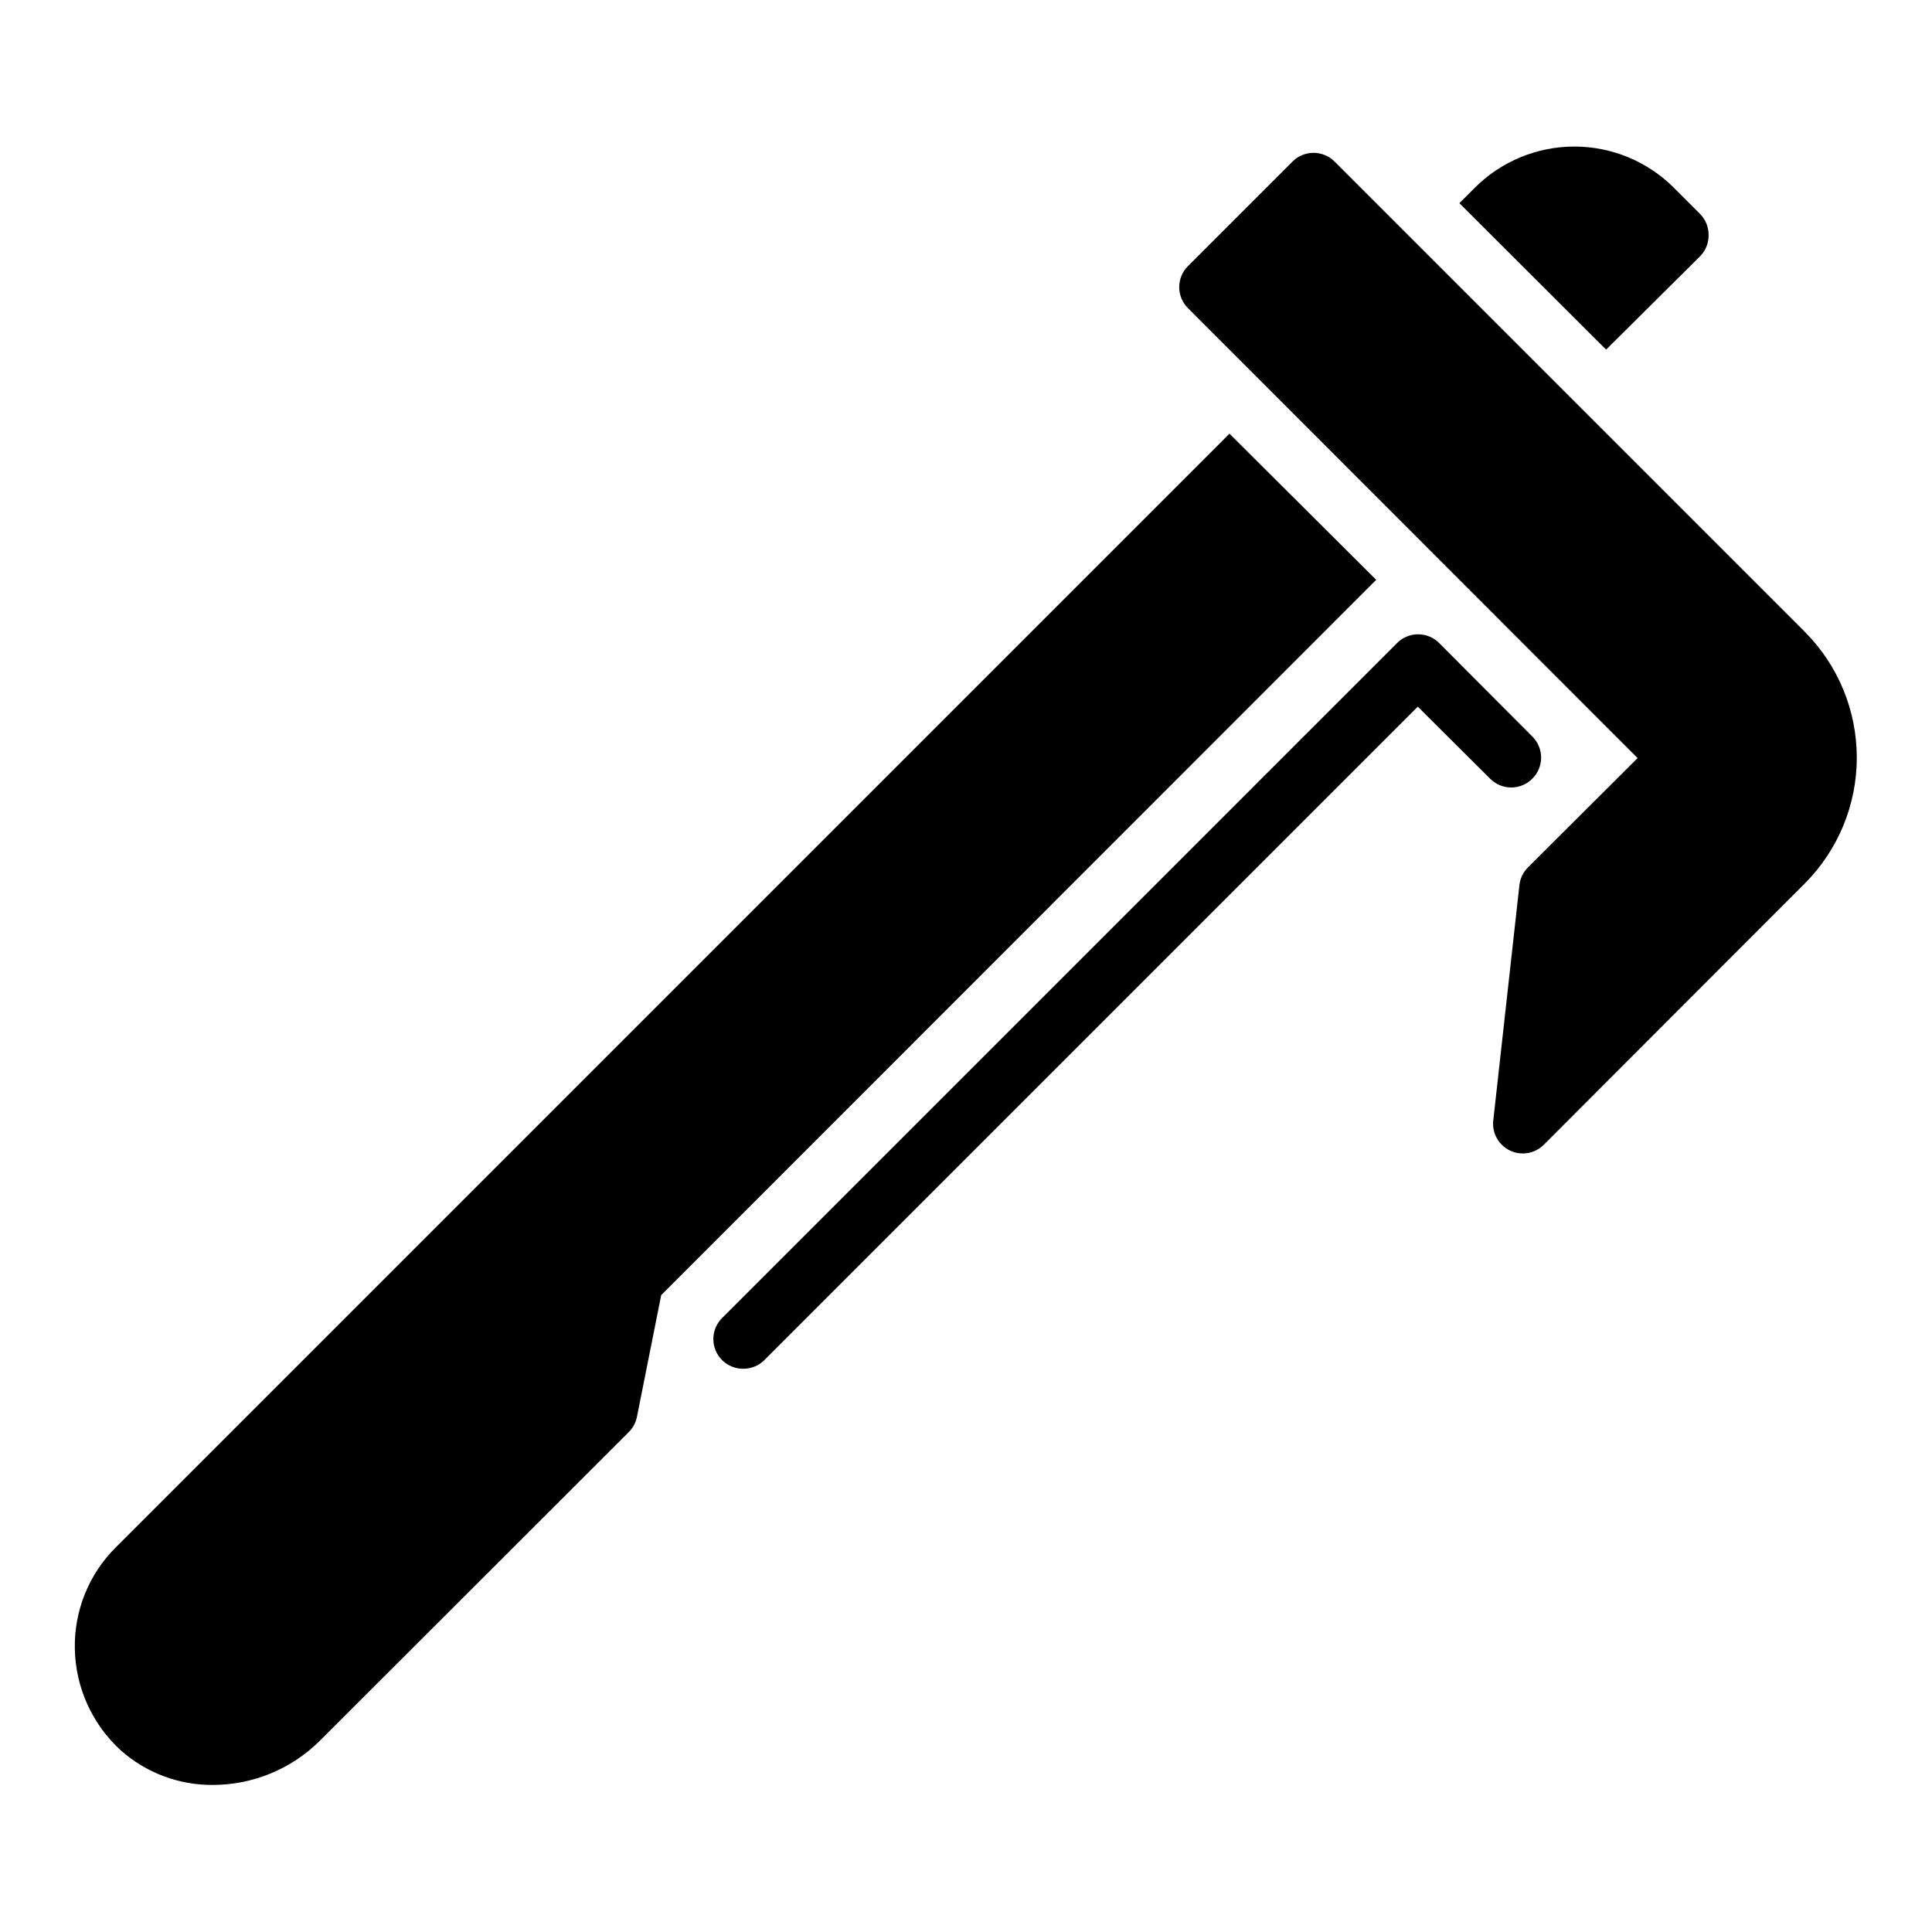 <?xml version="1.0" encoding="UTF-8"?>
<!-- Uploaded to: SVG Repo, www.svgrepo.com, Generator: SVG Repo Mixer Tools -->
<svg fill="#000000" width="800px" height="800px" version="1.1" viewBox="144 144 512 512" xmlns="http://www.w3.org/2000/svg">
 <g>
  <path d="m622.38 311.52-124.69-124.69c-1.48-1.492-3.492-2.328-5.59-2.328-2.098 0-4.113 0.836-5.59 2.328l-27.711 27.711c-3.051 3.07-3.051 8.027 0 11.098l119.18 119.26-29.125 29.047c-1.25 1.277-2.027 2.945-2.203 4.723l-6.926 62.348h-0.004c-0.328 3.289 1.434 6.434 4.41 7.871 1.047 0.527 2.207 0.797 3.383 0.789 2.094 0.012 4.106-0.809 5.59-2.285l69.273-69.352c8.773-8.848 13.695-20.801 13.695-33.258 0-12.461-4.922-24.414-13.695-33.262z"/>
  <path d="m550.12 350.32c3.055-3.07 3.055-8.027 0-11.098l-24.719-24.797c-1.477-1.492-3.488-2.328-5.586-2.328-2.102 0-4.113 0.836-5.59 2.328l-178.85 178.85c-1.492 1.48-2.332 3.492-2.332 5.59s0.84 4.109 2.332 5.59c1.484 1.473 3.496 2.293 5.586 2.281 2.094 0.012 4.106-0.809 5.59-2.281l173.18-173.18 19.207 19.129h0.004c1.488 1.477 3.504 2.301 5.606 2.289 2.098-0.016 4.106-0.867 5.57-2.371z"/>
  <path d="m469.82 258.93-295.04 295.04c-7.223 7.133-11.184 16.93-10.945 27.078 0.211 10.203 4.594 19.879 12.125 26.766 6.731 6.008 15.461 9.289 24.48 9.211 10.625-0.016 20.812-4.231 28.34-11.73l81.793-81.711c1.113-1.09 1.883-2.488 2.203-4.016l6.453-32.355 189.48-189.55z"/>
  <path d="m594.67 211.78c1.418-1.512 2.18-3.519 2.129-5.59-0.012-2.062-0.832-4.043-2.285-5.508l-6.926-6.926v-0.004c-6.996-6.988-16.484-10.914-26.371-10.914-9.891 0-19.375 3.926-26.371 10.914l-4.094 4.094 38.887 38.809z"/>
 </g>
</svg>